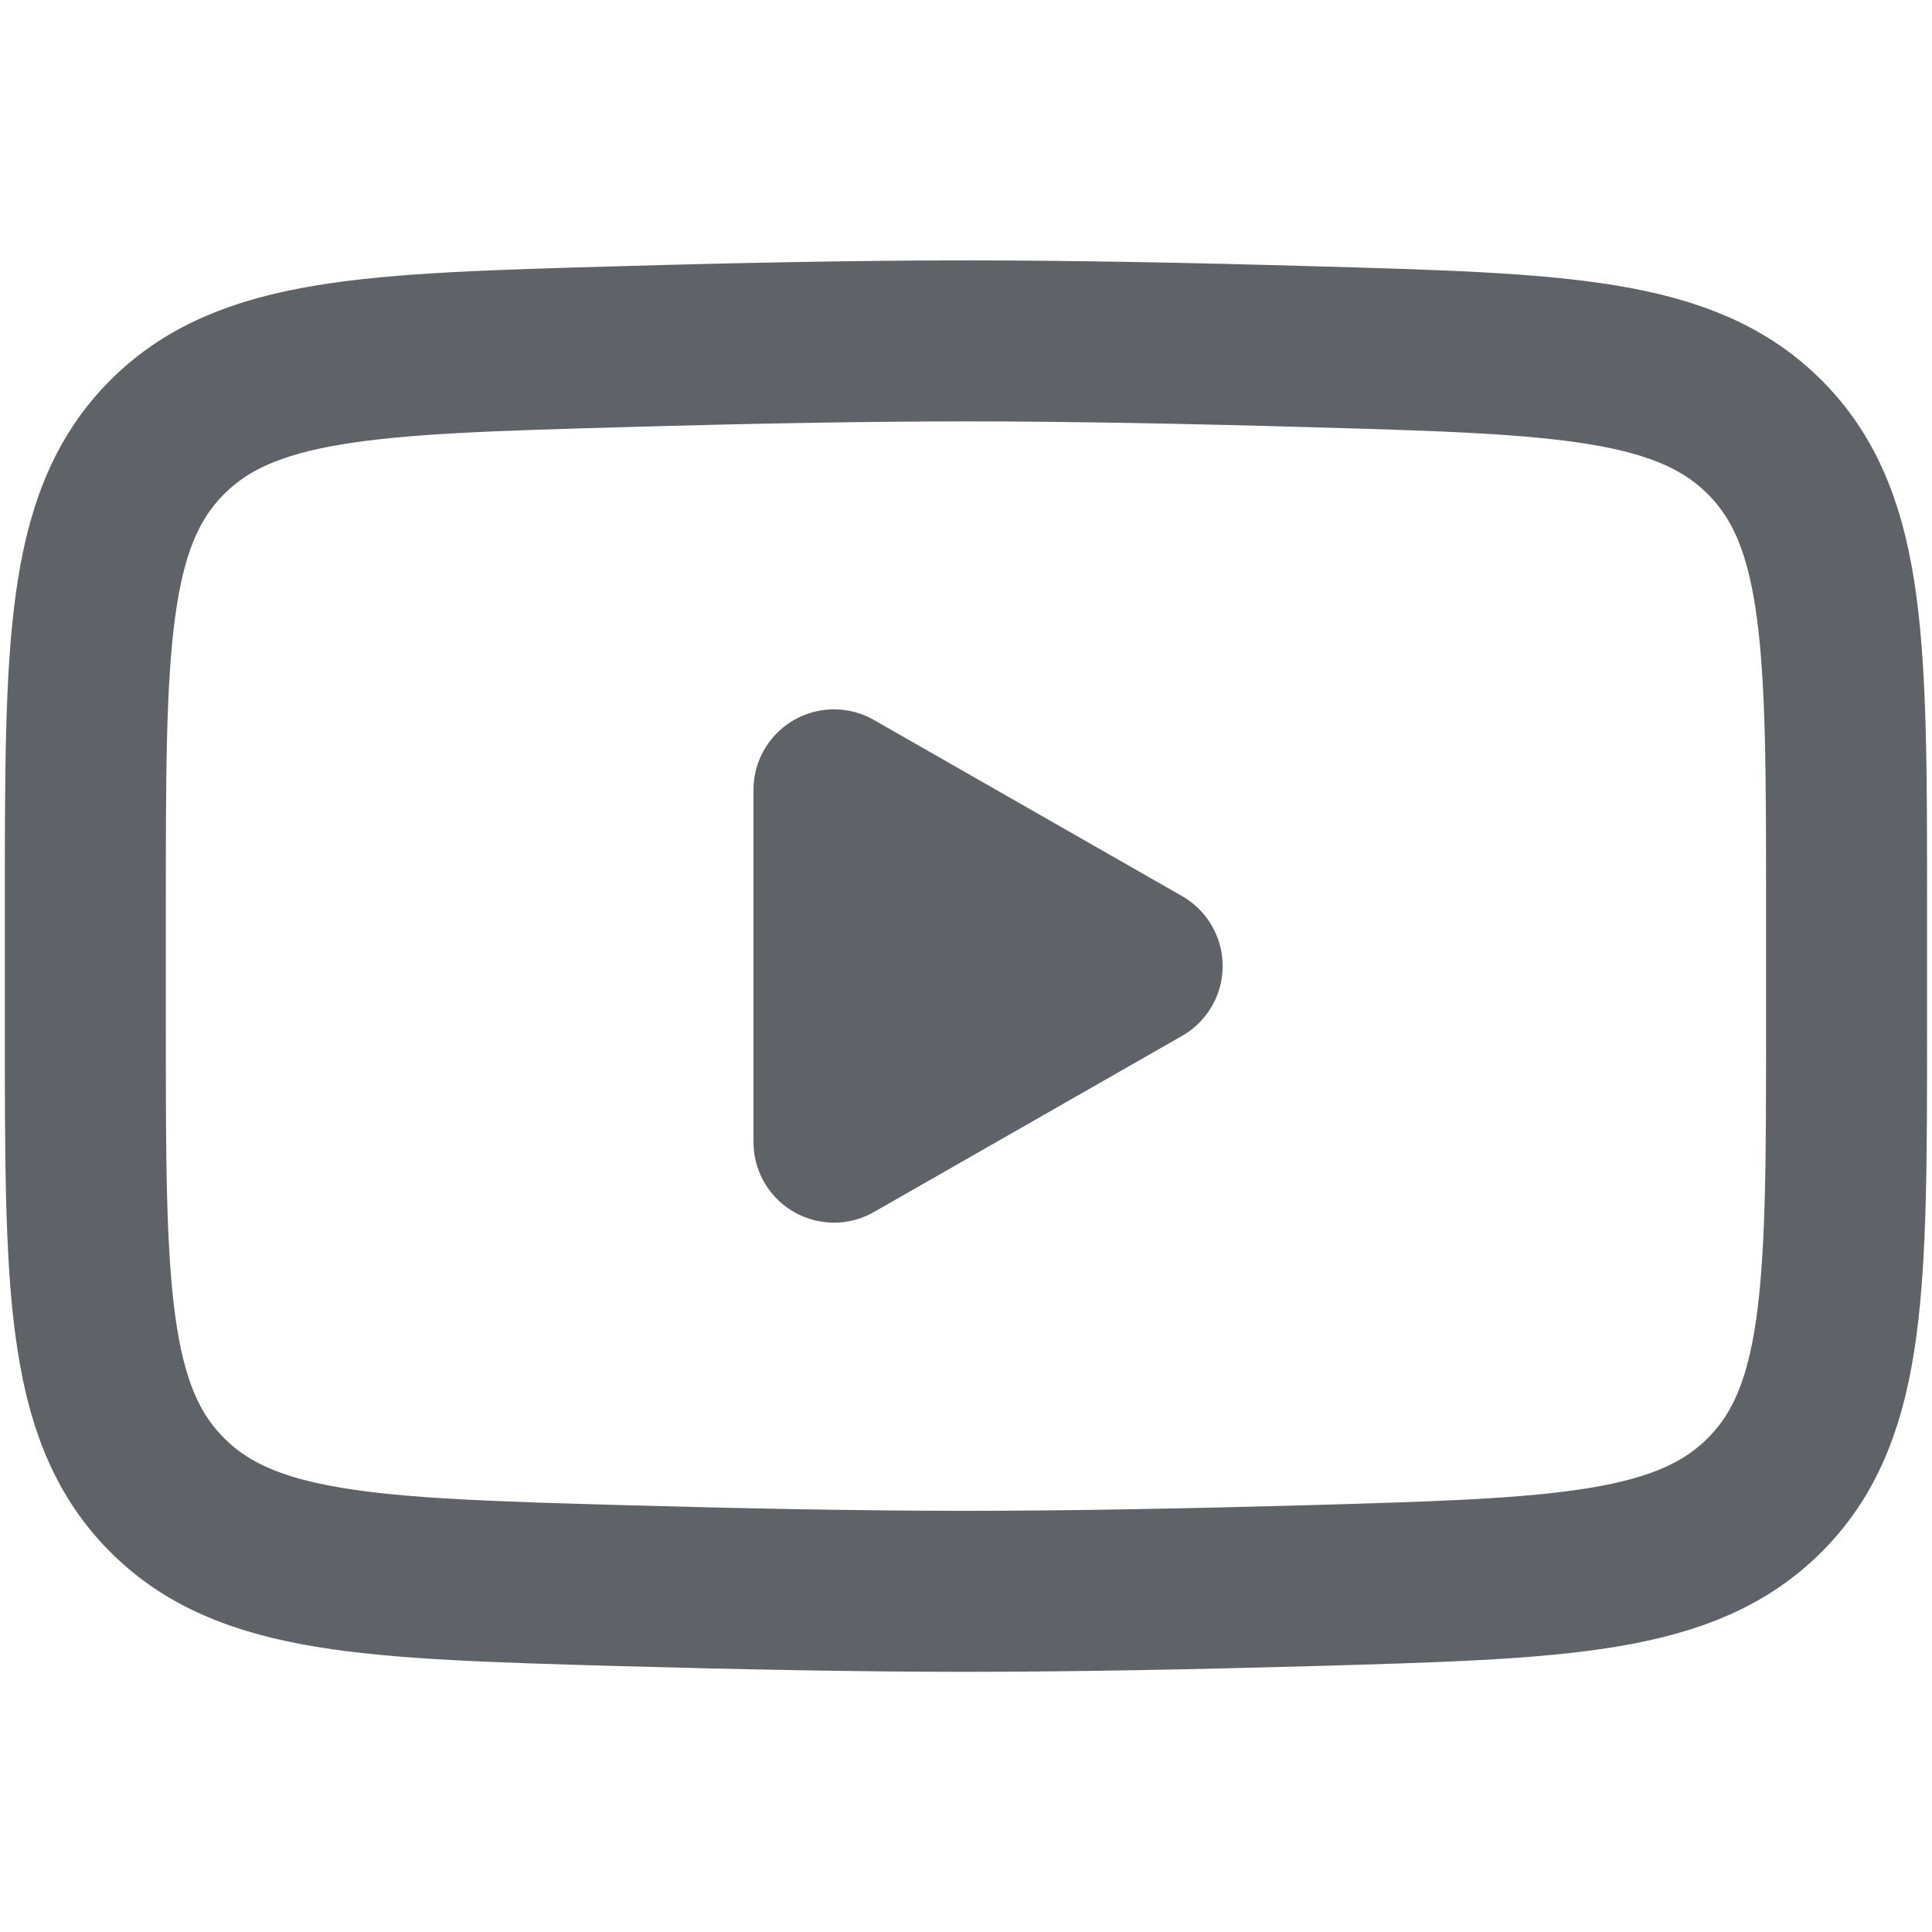 <svg width="18" height="18" viewBox="0 0 18 18" fill="none" xmlns="http://www.w3.org/2000/svg">
<path d="M10.641 9L7.77 10.641V7.359L10.641 9Z" fill="#5F6368" stroke="#5F6368" stroke-width="1.5" stroke-linecap="round" stroke-linejoin="round"/>
<path d="M0.795 9.582V8.421C0.795 6.045 0.795 4.857 1.538 4.093C2.281 3.329 3.45 3.296 5.79 3.23C6.898 3.198 8.03 3.176 9 3.176C9.969 3.176 11.101 3.198 12.21 3.23C14.549 3.296 15.718 3.329 16.461 4.093C17.204 4.857 17.204 6.045 17.204 8.421V9.582C17.204 11.957 17.204 13.145 16.461 13.909C15.718 14.673 14.549 14.706 12.21 14.773C11.101 14.804 9.969 14.826 9 14.826C8.03 14.826 6.898 14.804 5.79 14.773C3.45 14.706 2.281 14.673 1.538 13.909C0.795 13.145 0.795 11.957 0.795 9.582Z" stroke="#5F6368" stroke-width="1.5"/>
</svg>
